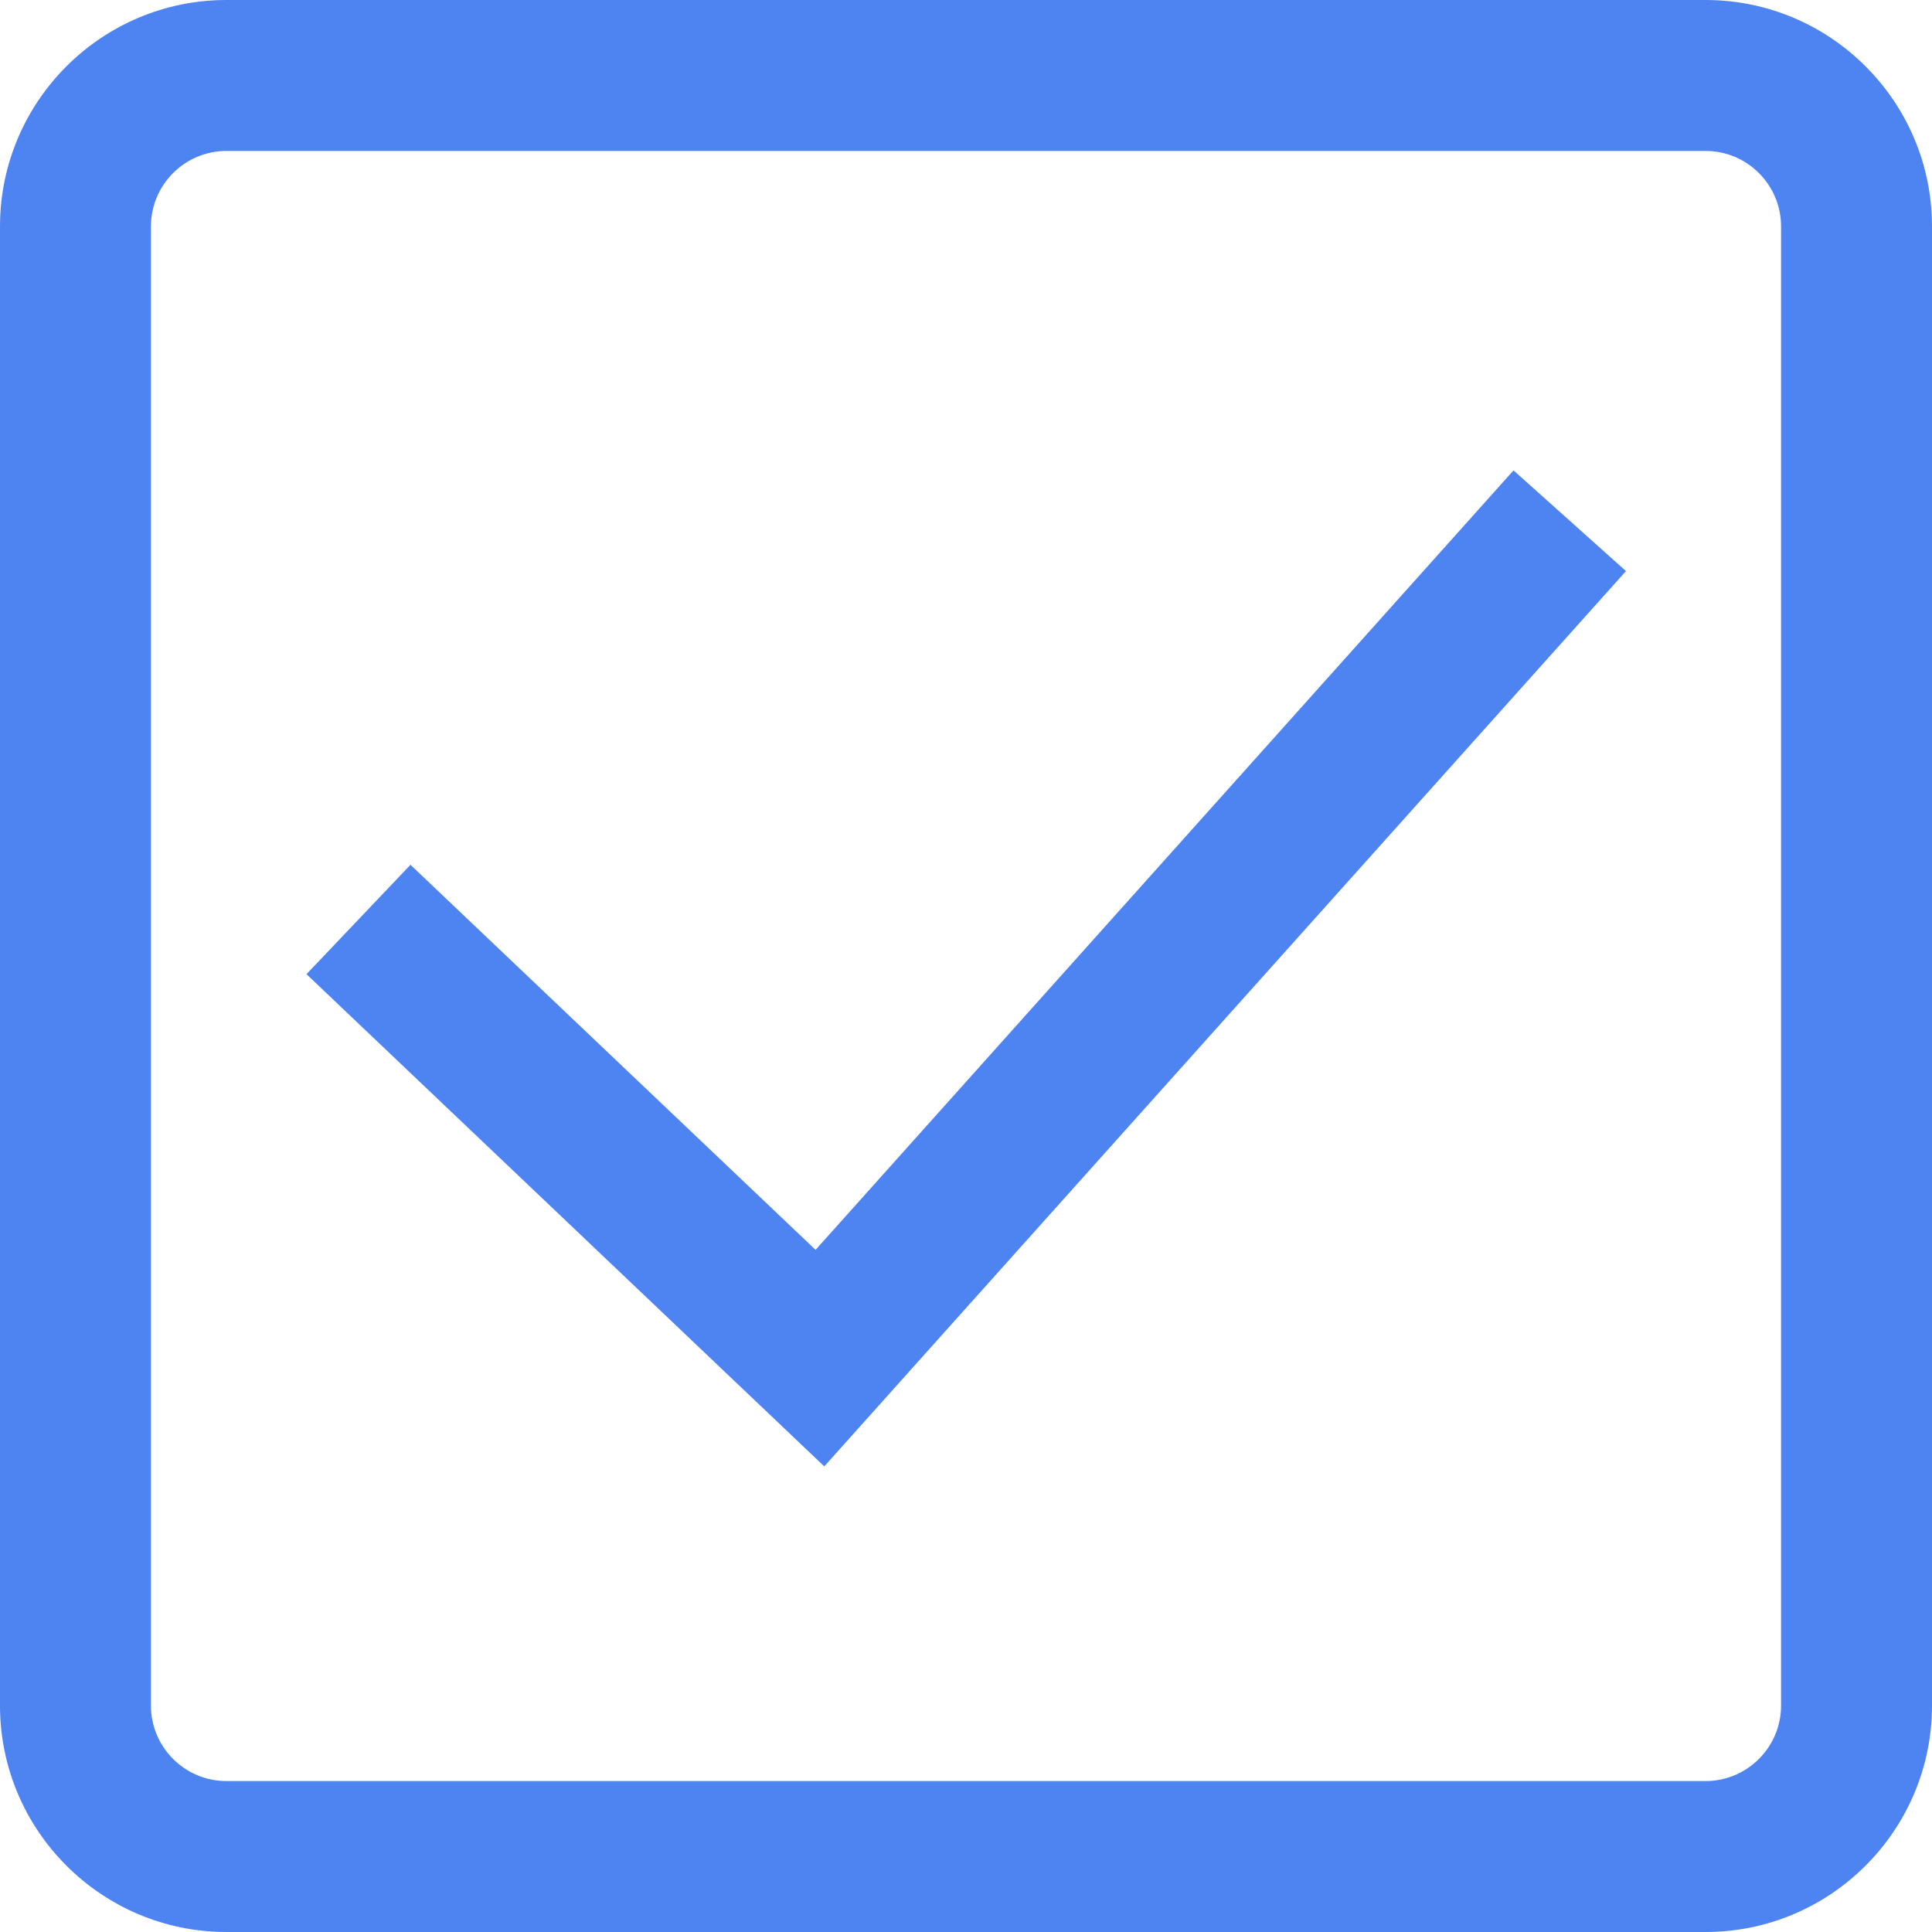 <?xml version="1.0" encoding="UTF-8"?> <svg xmlns="http://www.w3.org/2000/svg" width="140" height="140" viewBox="0 0 140 140" fill="none"> <path d="M123.594 140H16.406C7.359 140 0 132.641 0 123.594V16.406C0 7.359 7.359 0 16.406 0H123.594C132.641 0 140 7.359 140 16.406V123.594C140 132.641 132.641 140 123.594 140ZM16.406 10.938C13.391 10.938 10.938 13.391 10.938 16.406V123.594C10.938 126.609 13.391 129.062 16.406 129.062H123.594C126.609 129.062 129.062 126.609 129.062 123.594V16.406C129.062 13.391 126.609 10.938 123.594 10.938H16.406ZM117.824 41.383L109.675 34.086L59.099 90.569L29.745 62.665L22.209 70.592L59.73 106.26L117.824 41.383Z" fill="#4E84F1"></path> </svg> 